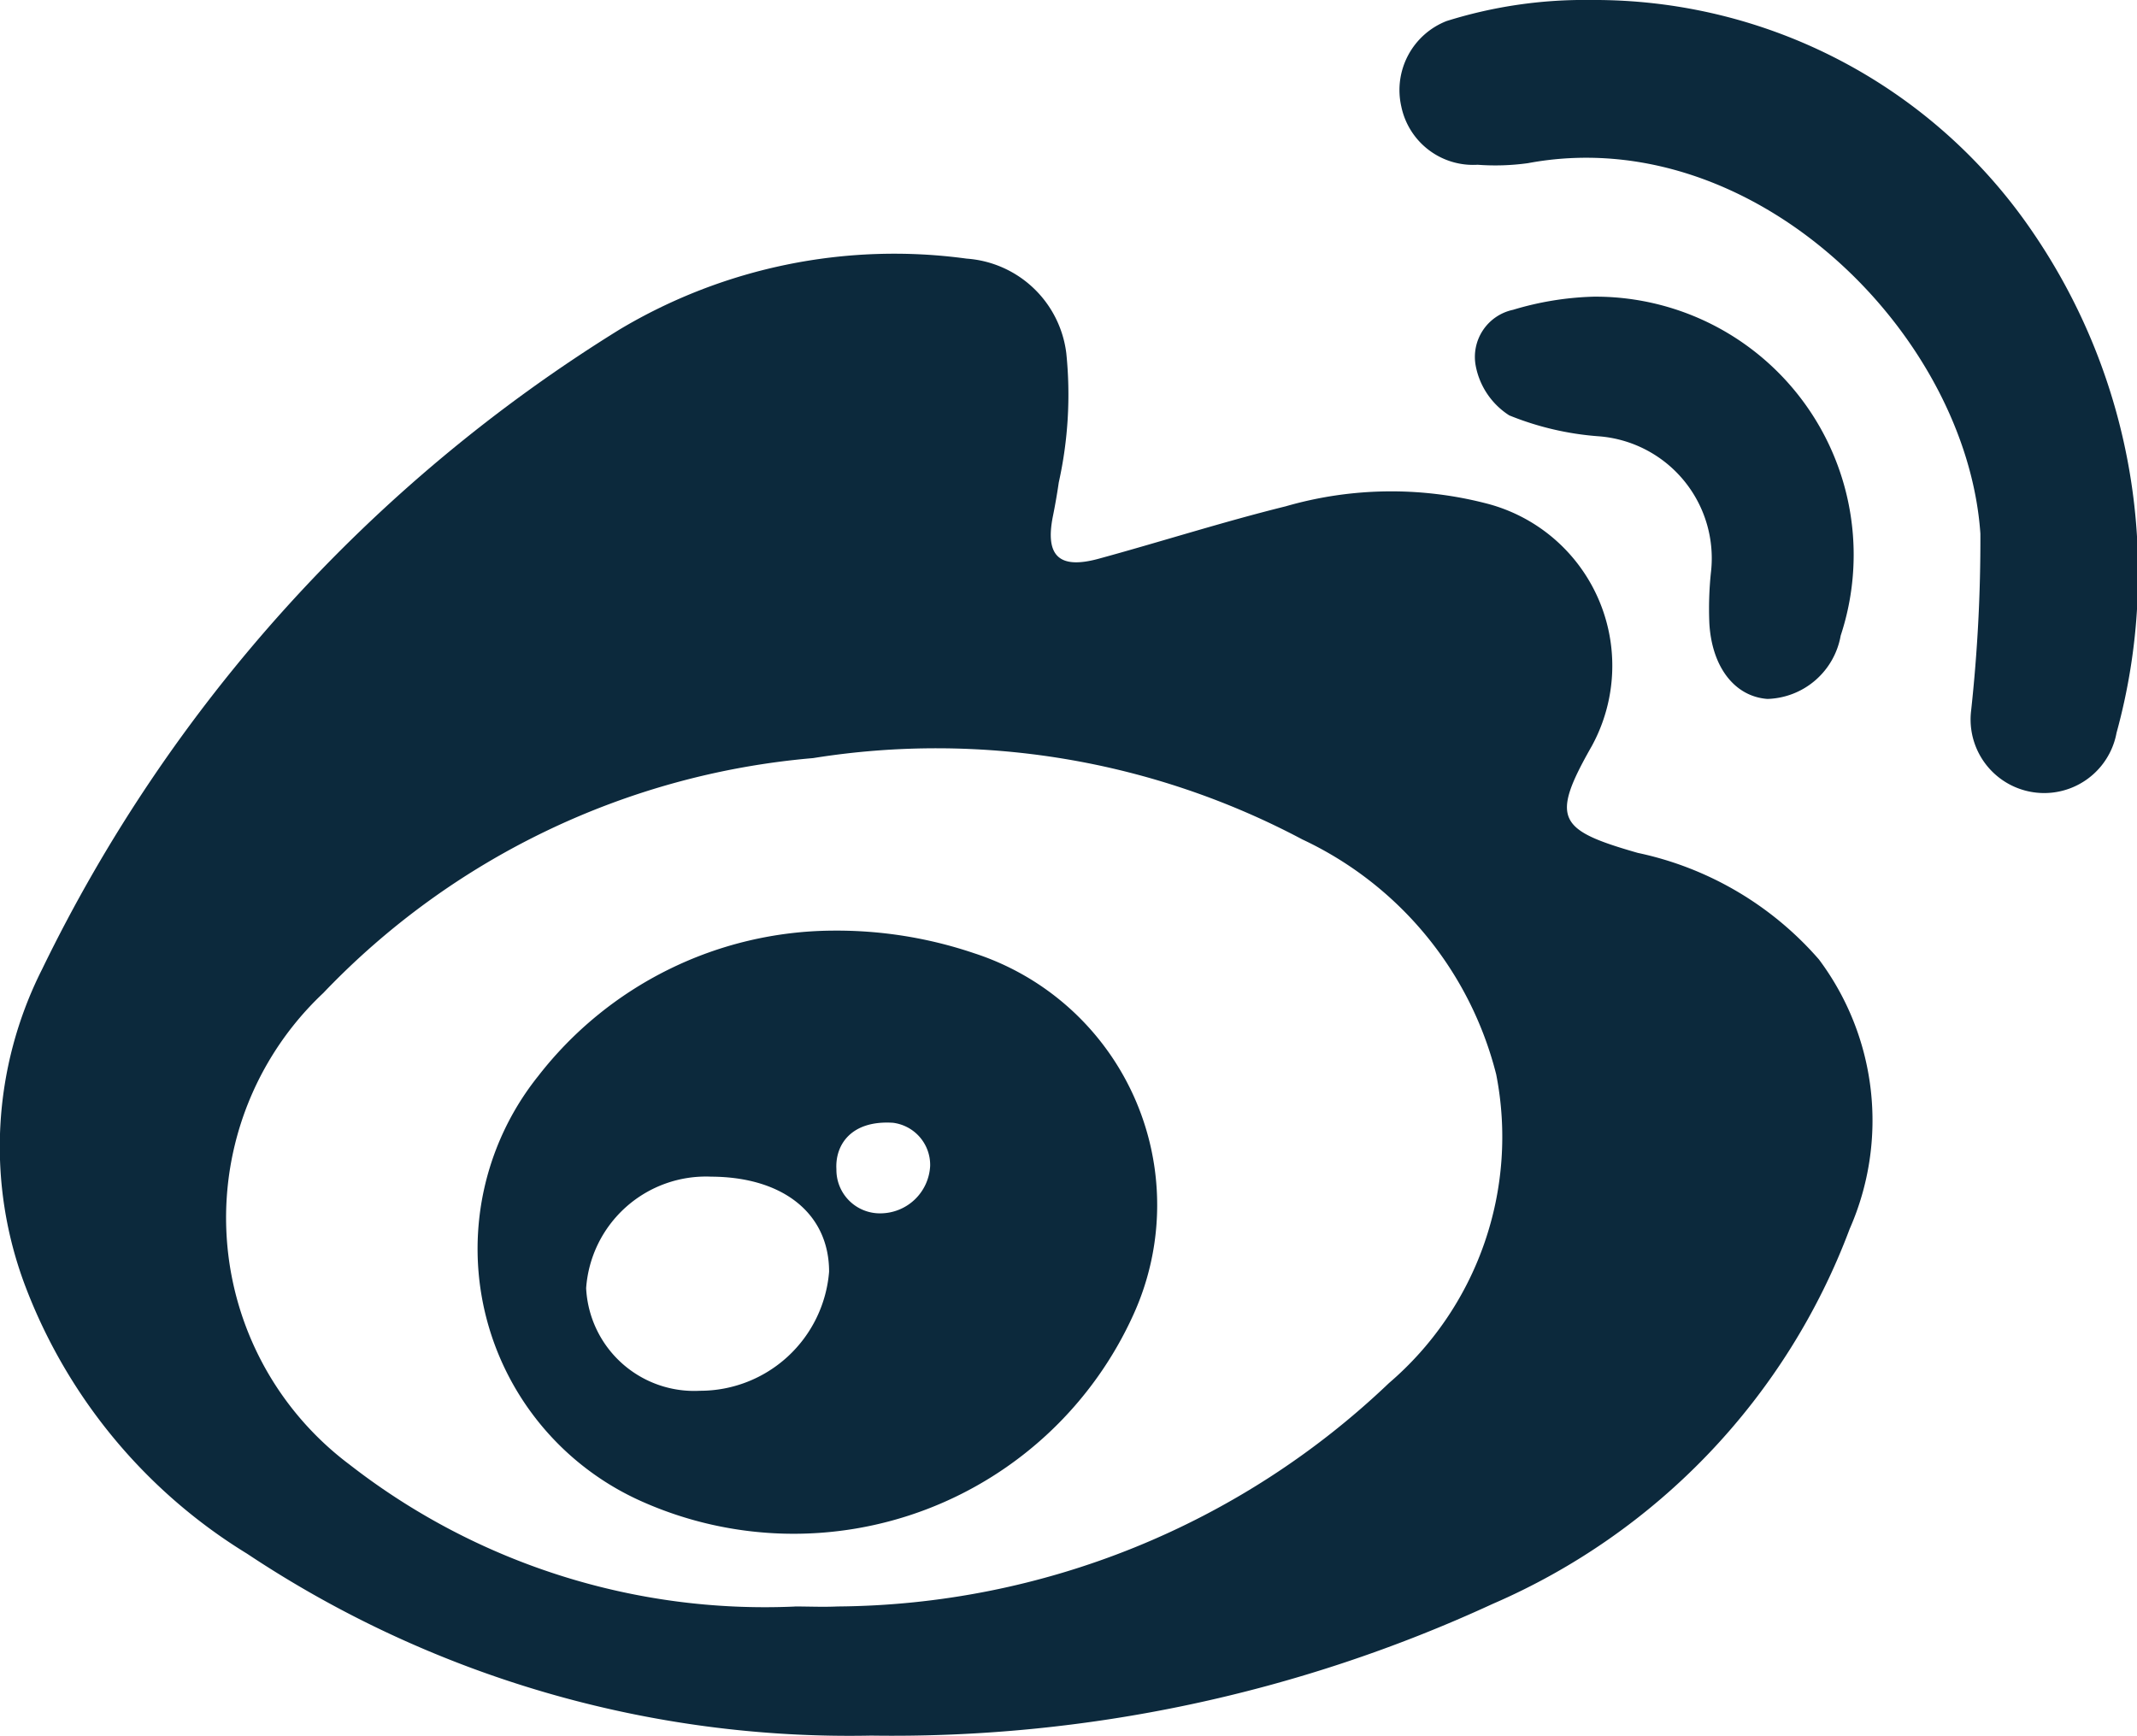 <svg xmlns="http://www.w3.org/2000/svg" width="28.314" height="23" viewBox="0 0 28.314 23">
  <g id="Group_6783" data-name="Group 6783" transform="translate(-850.444 -495.667)">
    <path id="Path_5140" data-name="Path 5140" d="M861.987,548.1a14.4,14.4,0,0,1-8.269-2.41,7.118,7.118,0,0,1-2.937-3.541,5.215,5.215,0,0,1,.219-4.2,20.489,20.489,0,0,1,7.653-8.48,7.1,7.1,0,0,1,4.6-.939,1.432,1.432,0,0,1,1.319,1.254,5.376,5.376,0,0,1-.1,1.712c-.02.141-.05.311-.077.444-.107.53.081.71.607.566.827-.226,1.644-.488,2.476-.694a5.035,5.035,0,0,1,2.645-.042,2.22,2.22,0,0,1,1.411,3.219c-.55.966-.451,1.111.61,1.415a4.383,4.383,0,0,1,2.4,1.412,3.562,3.562,0,0,1,.408,3.568,8.765,8.765,0,0,1-4.731,4.971A18.975,18.975,0,0,1,861.987,548.1Zm-1.013-1.711c.189,0,.378.009.566,0a10.694,10.694,0,0,0,7.307-2.96,4.294,4.294,0,0,0,1.421-4.089,4.71,4.71,0,0,0-2.568-3.114,10.336,10.336,0,0,0-6.484-1.078,10.168,10.168,0,0,0-6.489,3.113,4.087,4.087,0,0,0,.347,6.247A8.953,8.953,0,0,0,860.974,546.39Z" transform="translate(0 -29.436)" fill="#0c293c"/>
    <path id="Path_5141" data-name="Path 5141" d="M1033.034,495.667a7.021,7.021,0,0,1,5.855,3.078,8,8,0,0,1,1.109,6.632.975.975,0,0,1-1.927-.292,20.889,20.889,0,0,0,.123-2.347c-.182-2.649-3.005-5.469-5.995-4.909a3.143,3.143,0,0,1-.667.021.971.971,0,0,1-1.011-.774.982.982,0,0,1,.6-1.13A6.094,6.094,0,0,1,1033.034,495.667Z" transform="translate(-161.511 0)" fill="#0c293c"/>
    <path id="Path_5142" data-name="Path 5142" d="M1041.728,533.826a3.42,3.42,0,0,1,3.275,4.491,1.016,1.016,0,0,1-.971.839c-.431-.032-.735-.418-.769-1a4.611,4.611,0,0,1,.02-.668,1.621,1.621,0,0,0-1.485-1.812,3.9,3.9,0,0,1-1.186-.277,1,1,0,0,1-.444-.654.638.638,0,0,1,.494-.745A4.061,4.061,0,0,1,1041.728,533.826Z" transform="translate(-170.171 -34.228)" fill="#0c293c"/>
    <path id="Path_5143" data-name="Path 5143" d="M916.613,615.394a5.677,5.677,0,0,1,1.878.3,3.507,3.507,0,0,1,2.115,4.775,4.941,4.941,0,0,1-6.518,2.489,3.663,3.663,0,0,1-1.375-5.636A4.976,4.976,0,0,1,916.613,615.394Zm-.045,4.519c0-.767-.606-1.255-1.56-1.259a1.592,1.592,0,0,0-1.659,1.477,1.433,1.433,0,0,0,1.508,1.36A1.715,1.715,0,0,0,916.568,619.913Zm.847-1.973c-.562-.036-.769.3-.75.616a.576.576,0,0,0,.589.584.662.662,0,0,0,.653-.628A.563.563,0,0,0,917.415,617.94Z" transform="translate(-55.139 -107.396)" fill="#0c293c"/>
  </g>
</svg>
